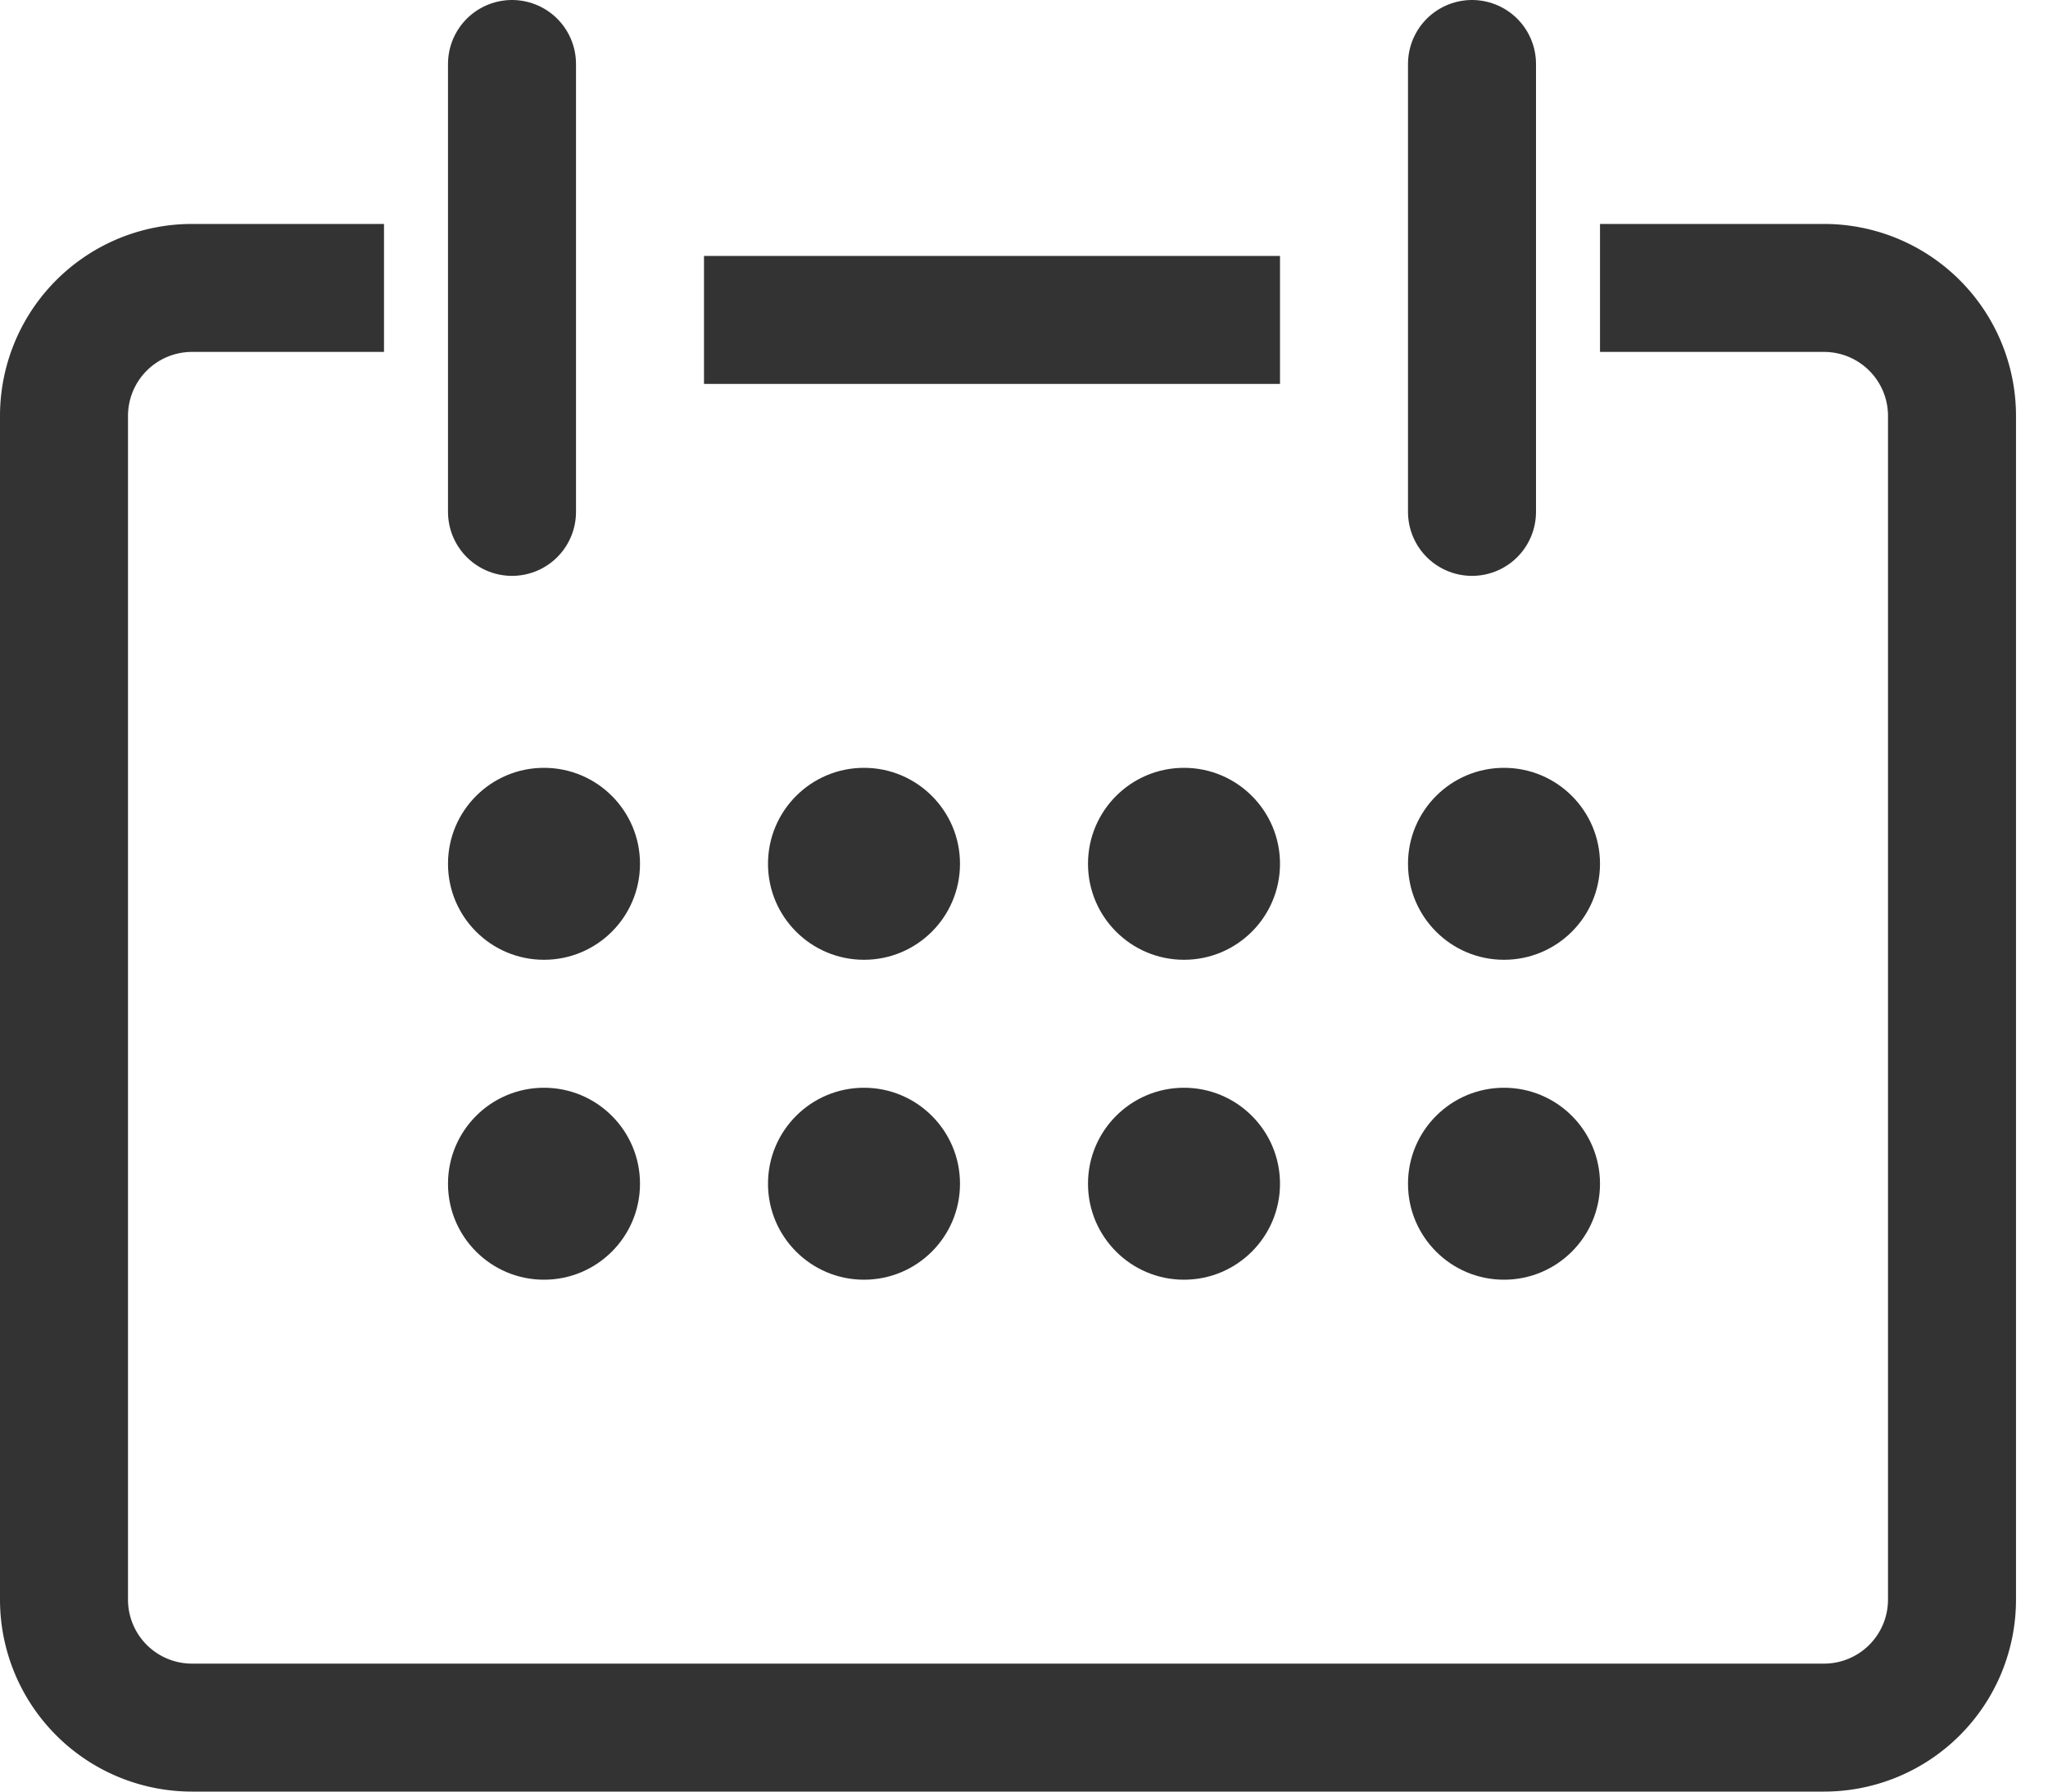 <svg width="32" height="28" fill="none" xmlns="http://www.w3.org/2000/svg"><path d="M6 4.5H3a2 2 0 0 0-2 2V25a2 2 0 0 0 2 2h25.5a2 2 0 0 0 2-2V6.5a2 2 0 0 0-2-2H25" stroke="#333" stroke-width="2"/><path d="M8 1v7M23 1v7" stroke="#333" stroke-width="2" stroke-linecap="round"/><path d="M11 5h9" stroke="#333" stroke-width="2"/><circle cx="8.5" cy="13.5" r="1.5" fill="#333"/><circle cx="8.5" cy="18.5" r="1.5" fill="#333"/><circle cx="13.5" cy="13.5" r="1.5" fill="#333"/><circle cx="13.5" cy="18.5" r="1.5" fill="#333"/><circle cx="18.5" cy="13.5" r="1.5" fill="#333"/><circle cx="18.5" cy="18.5" r="1.5" fill="#333"/><circle cx="23.5" cy="13.5" r="1.5" fill="#333"/><circle cx="23.5" cy="18.5" r="1.5" fill="#333"/></svg>